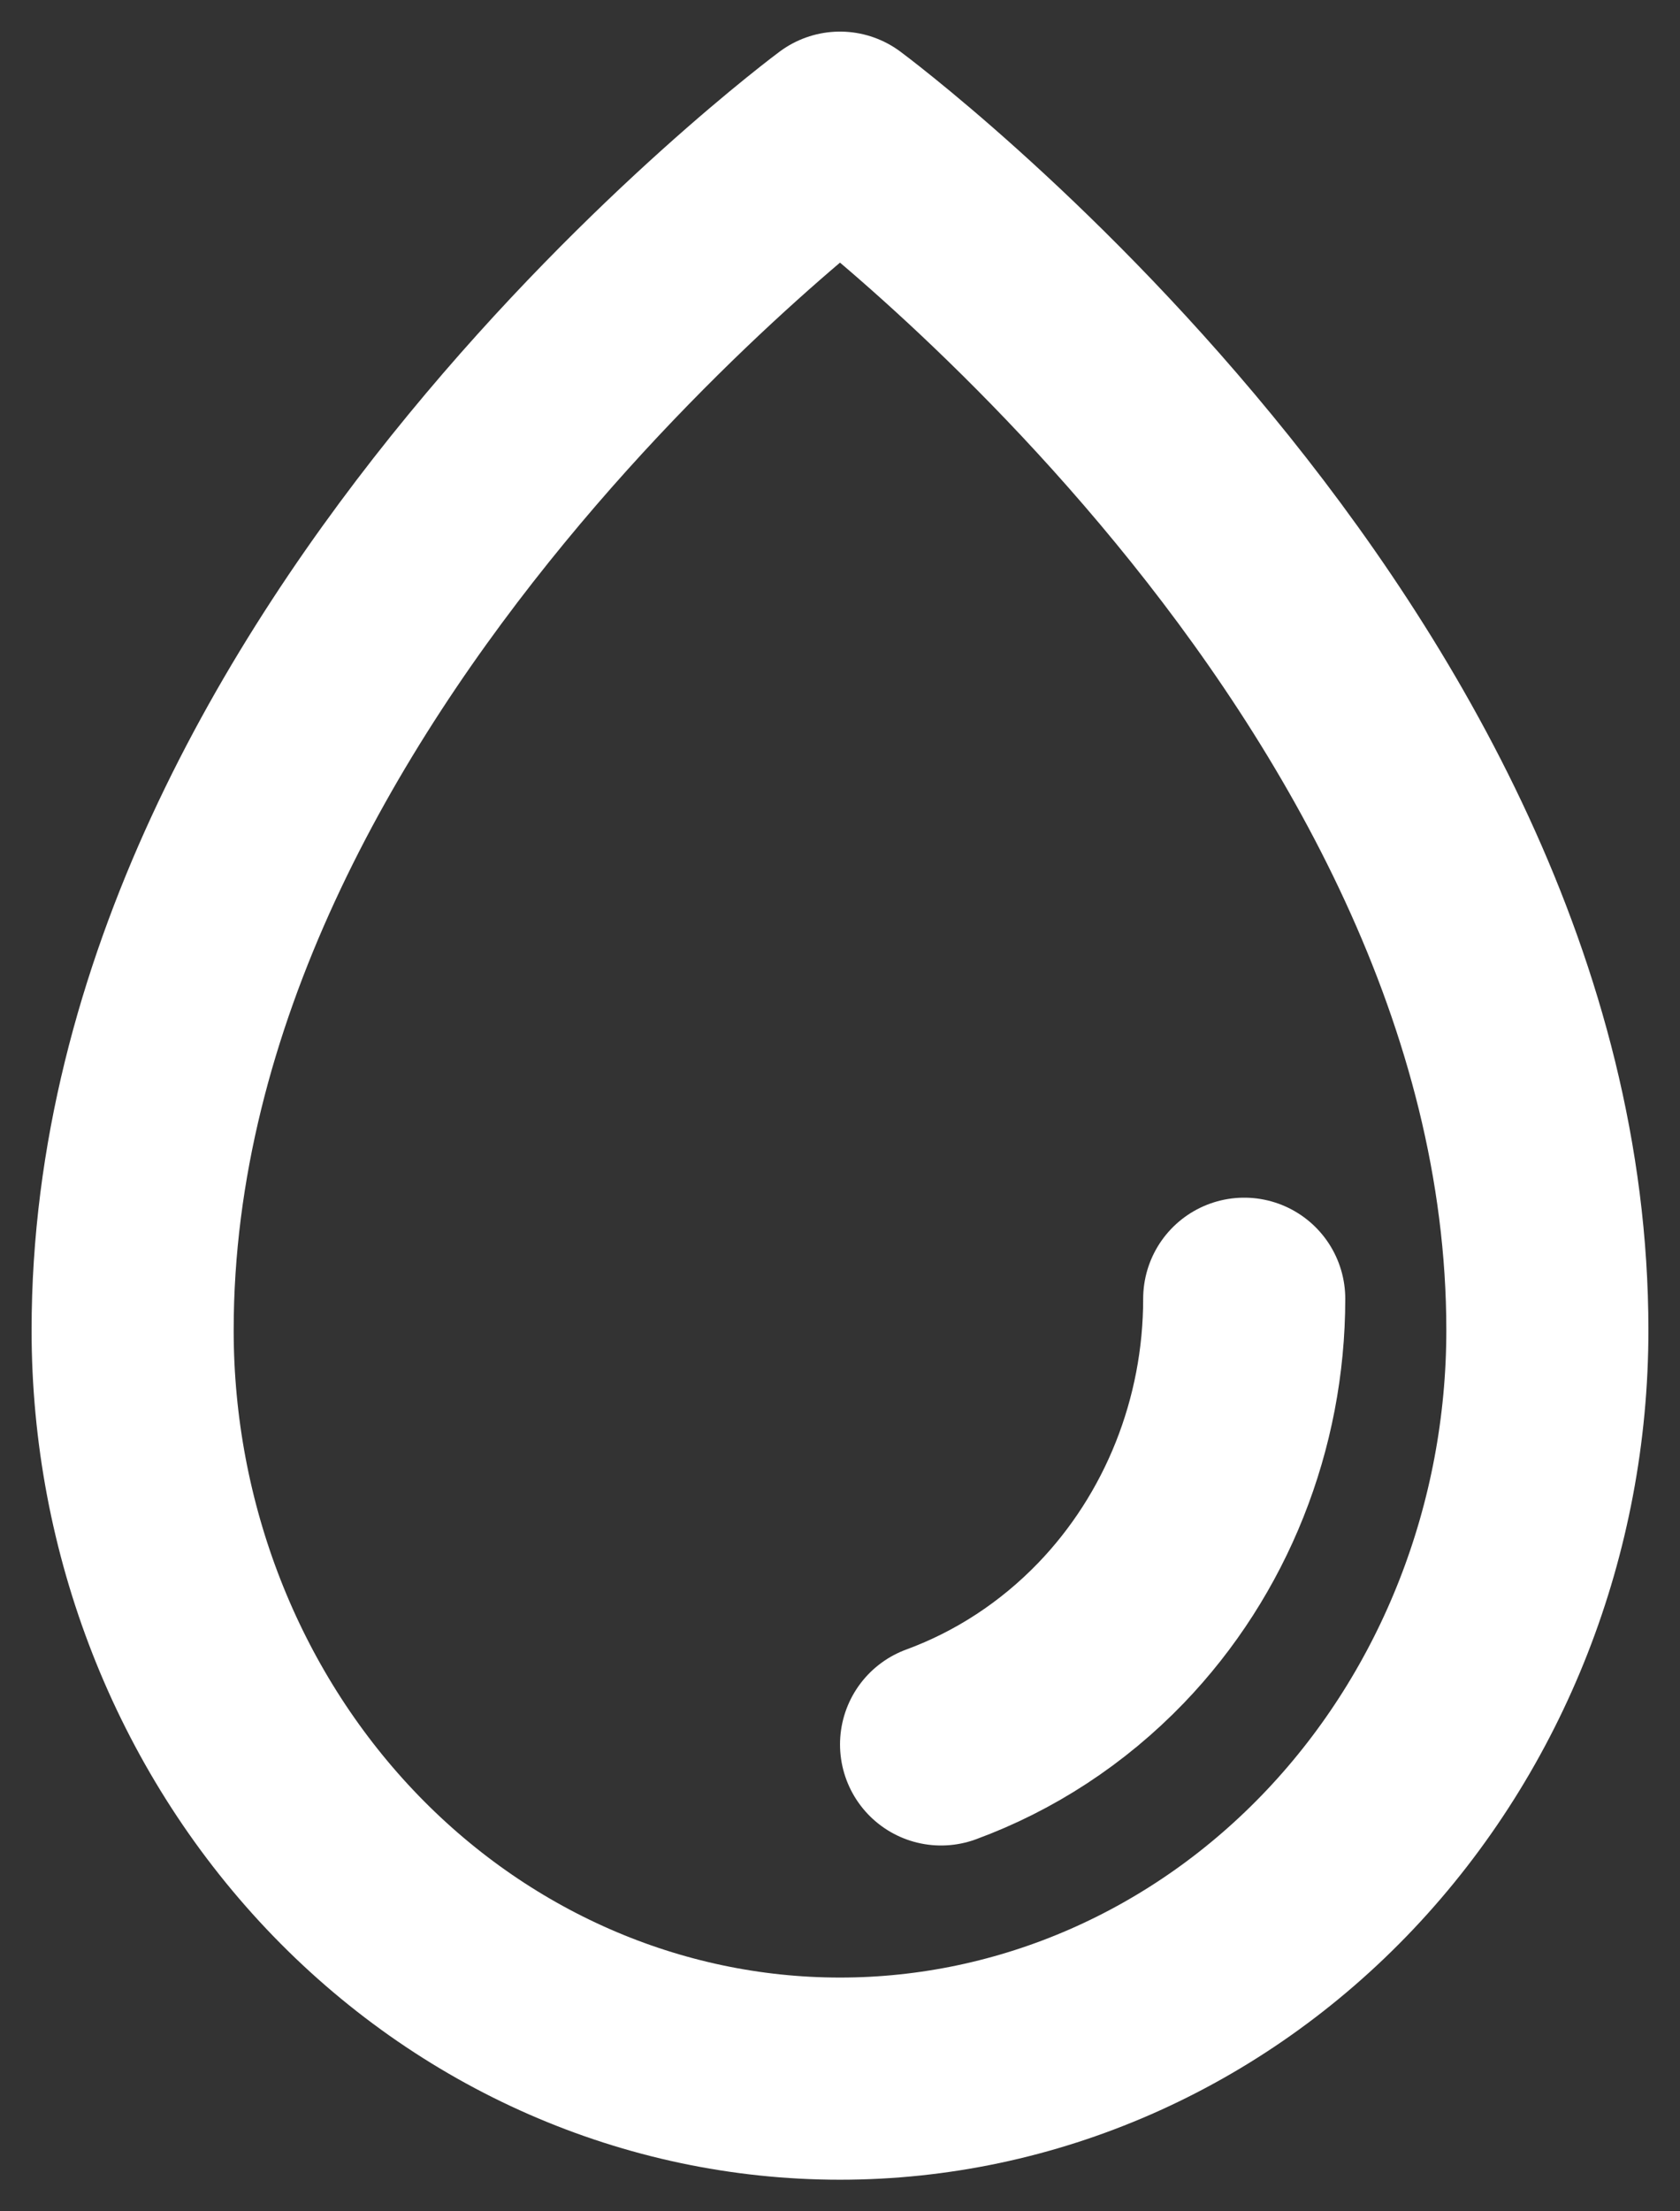 <?xml version="1.0" encoding="UTF-8"?>
<svg width="38px" height="50px" viewBox="0 0 38 50" version="1.1" xmlns="http://www.w3.org/2000/svg" xmlns:xlink="http://www.w3.org/1999/xlink">
    <rect x="0" y="0" width="38" height="50" fill="#333333" stroke="none"/>
    <title>druppel-wit</title>
    <g id="Homepage" stroke="none" stroke-width="1" fill="none" fill-rule="evenodd" stroke-linecap="round" stroke-linejoin="round">
        <g id="druppel-wit" transform="translate(3, 3)" stroke="#FFFFFF" stroke-width="4.571">
            <path d="M25.143,26.366 C25.143,29.2 24.059,31.919 22.131,33.923 C21.035,35.061 19.719,35.917 18.286,36.443 M32,27.078 C32,11.847 16,0 16,0 C16,0 0,11.847 0,27.078 C0,31.566 1.686,35.871 4.686,39.045 C7.687,42.219 11.757,44 16,44 C20.244,44 24.313,42.218 27.314,39.044 C30.314,35.87 32,31.566 32,27.078 Z" id="Vector"></path>
        </g>
    </g>
</svg>